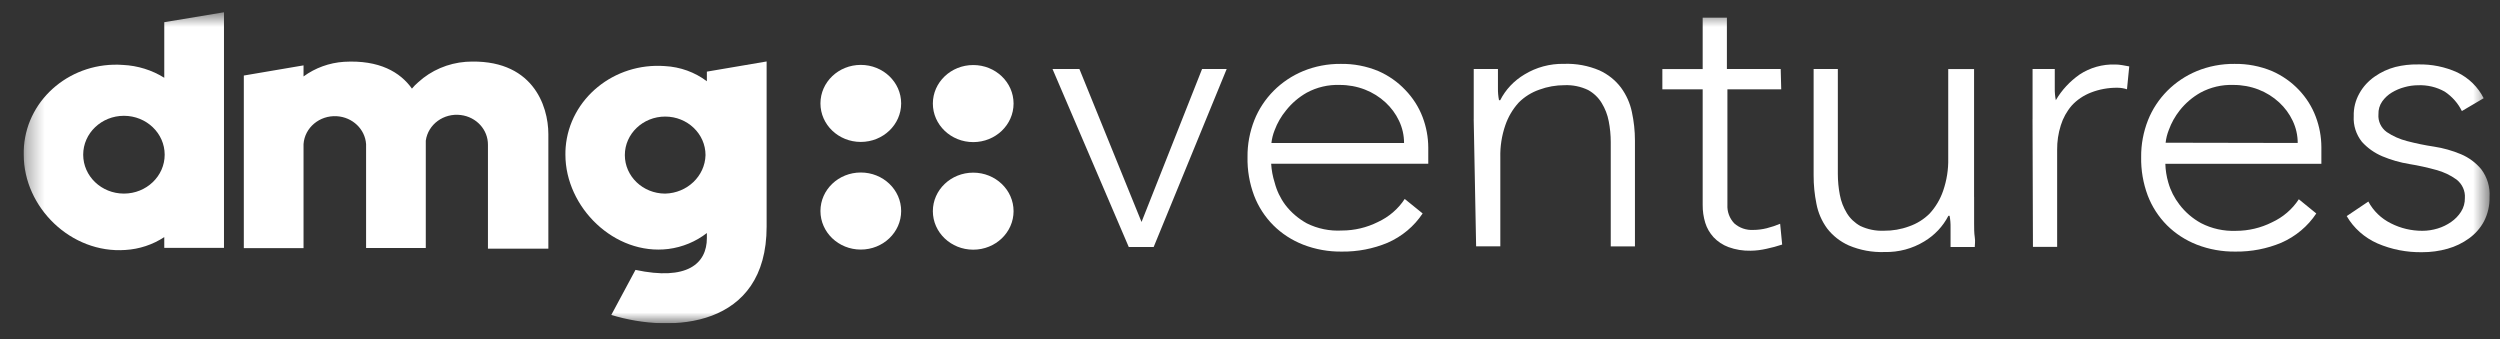 <svg width="140" height="19" viewBox="0 0 140 19" fill="none" xmlns="http://www.w3.org/2000/svg">
    <rect x="0" y="0" width="140" height="19" fill="#333333" stroke="none"/>
    <g clip-path="url(#clip0_951_2135)">
        <mask id="mask0_951_2135" style="mask-type:luminance" maskUnits="userSpaceOnUse" x="1" y="0" width="139"
              height="19">
            <path d="M139.423 0.683H1.328V18.101H139.423V0.683Z" fill="white"/>
        </mask>
        <g mask="url(#mask0_951_2135)">
            <path d="M132.626 11.284C132.903 11.807 133.345 12.237 133.891 12.507C134.433 12.784 135.039 12.927 135.653 12.925C135.945 12.925 136.234 12.88 136.512 12.795C136.783 12.713 137.035 12.589 137.265 12.429C137.485 12.276 137.673 12.084 137.816 11.86C137.964 11.629 138.039 11.362 138.033 11.091C138.062 10.695 137.888 10.309 137.567 10.056C137.226 9.809 136.84 9.627 136.429 9.517C135.934 9.38 135.431 9.268 134.922 9.186C134.402 9.101 133.897 8.956 133.414 8.754C132.973 8.568 132.583 8.292 132.268 7.943C131.94 7.531 131.778 7.021 131.809 6.504C131.796 6.06 131.905 5.621 132.125 5.231C132.332 4.855 132.63 4.531 132.992 4.282C133.336 4.041 133.724 3.861 134.138 3.751C134.55 3.649 134.975 3.6 135.403 3.608C136.17 3.588 136.932 3.743 137.624 4.061C138.263 4.376 138.774 4.88 139.085 5.5L137.865 6.219C137.651 5.784 137.322 5.409 136.908 5.133C136.454 4.876 135.93 4.751 135.401 4.774C135.145 4.776 134.891 4.813 134.647 4.882C134.396 4.949 134.158 5.051 133.938 5.184C133.726 5.313 133.544 5.482 133.404 5.68C133.256 5.892 133.183 6.145 133.193 6.4C133.162 6.784 133.334 7.156 133.653 7.392C133.999 7.625 134.388 7.798 134.797 7.901C135.292 8.031 135.795 8.135 136.304 8.211C136.824 8.29 137.329 8.433 137.812 8.635C138.257 8.823 138.645 9.111 138.949 9.476C139.288 9.929 139.452 10.48 139.415 11.037C139.426 11.505 139.321 11.968 139.107 12.389C138.908 12.764 138.622 13.091 138.271 13.346C137.91 13.609 137.501 13.807 137.066 13.929C136.604 14.06 136.123 14.125 135.643 14.123C134.782 14.138 133.928 13.972 133.141 13.633C132.41 13.311 131.805 12.774 131.416 12.101L132.622 11.29L132.626 11.284Z"
                  fill="white"/>
            <path d="M58.941 3.865H60.447L63.926 12.431L67.316 3.865H68.694L64.605 13.833H63.211L58.941 3.865Z"
                  fill="white"/>
            <path d="M78.627 8.008C78.627 7.576 78.531 7.149 78.342 6.757C78.162 6.374 77.904 6.027 77.588 5.735C77.256 5.427 76.866 5.184 76.436 5.016C75.989 4.843 75.51 4.755 75.027 4.757C74.383 4.733 73.744 4.884 73.181 5.188C72.731 5.443 72.337 5.78 72.021 6.18C71.745 6.514 71.53 6.888 71.38 7.288C71.288 7.519 71.226 7.761 71.199 8.008H78.627ZM79.667 11.954C79.194 12.67 78.513 13.241 77.707 13.594C76.901 13.931 76.028 14.099 75.146 14.089C74.403 14.099 73.666 13.968 72.978 13.701C72.347 13.454 71.778 13.086 71.306 12.615C70.832 12.139 70.466 11.572 70.23 10.954C69.971 10.262 69.846 9.531 69.861 8.798C69.852 8.09 69.984 7.388 70.244 6.727C70.487 6.115 70.857 5.555 71.329 5.08C71.797 4.612 72.358 4.237 72.978 3.98C73.641 3.708 74.358 3.571 75.079 3.578C75.804 3.565 76.524 3.704 77.188 3.98C77.761 4.231 78.272 4.59 78.695 5.037C79.122 5.478 79.453 5.996 79.667 6.561C79.874 7.108 79.981 7.684 79.983 8.264V9.17H71.185C71.206 9.527 71.271 9.878 71.38 10.221C71.495 10.67 71.696 11.094 71.976 11.472C72.298 11.894 72.709 12.246 73.181 12.507C73.787 12.809 74.467 12.948 75.146 12.909C75.847 12.909 76.537 12.745 77.157 12.435C77.777 12.149 78.301 11.7 78.664 11.141L79.667 11.952V11.954Z"
                  fill="white"/>
            <path d="M82.529 6.67V3.864H83.885V4.942C83.881 5.166 83.901 5.391 83.944 5.611H84.012C84.312 5.019 84.782 4.521 85.367 4.172C86.027 3.768 86.799 3.56 87.581 3.576C88.266 3.55 88.945 3.676 89.57 3.942C90.05 4.162 90.462 4.493 90.775 4.905C91.075 5.315 91.284 5.781 91.385 6.271C91.499 6.797 91.557 7.332 91.557 7.867V13.8H90.202V7.962C90.202 7.569 90.165 7.175 90.089 6.789C90.021 6.426 89.886 6.079 89.691 5.762C89.51 5.464 89.249 5.215 88.937 5.042C88.528 4.846 88.075 4.752 87.618 4.77C87.134 4.77 86.653 4.854 86.203 5.021C85.766 5.172 85.371 5.419 85.051 5.74C84.713 6.111 84.458 6.544 84.298 7.013C84.098 7.593 84.004 8.201 84.018 8.811V13.795H82.663L82.527 6.668L82.529 6.67Z"
                  fill="white"/>
            <path d="M99.747 5.002H96.735V11.474C96.715 11.854 96.852 12.227 97.119 12.509C97.406 12.764 97.788 12.897 98.181 12.876C98.435 12.876 98.688 12.842 98.934 12.782C99.191 12.717 99.444 12.633 99.688 12.531L99.801 13.695C99.513 13.791 99.218 13.87 98.919 13.933C98.63 13.999 98.335 14.037 98.039 14.04C97.615 14.05 97.193 13.983 96.797 13.838C96.476 13.719 96.19 13.529 95.96 13.286C95.747 13.052 95.587 12.778 95.495 12.48C95.395 12.152 95.346 11.813 95.35 11.472V5.002H93.092V3.866H95.35V0.988H96.706V3.865H99.719L99.749 5L99.747 5.002Z"
                  fill="white"/>
            <path d="M110.55 11.027V12.515C110.55 12.788 110.55 13.046 110.587 13.284C110.624 13.521 110.587 13.701 110.587 13.831H109.231V12.752C109.236 12.529 109.219 12.303 109.178 12.084H109.11C108.808 12.676 108.338 13.174 107.754 13.523C107.093 13.925 106.323 14.131 105.541 14.113C104.853 14.139 104.167 14.013 103.536 13.746C103.052 13.531 102.633 13.201 102.317 12.79C102.017 12.378 101.814 11.909 101.721 11.415C101.614 10.89 101.561 10.354 101.563 9.819V3.865H102.919V9.733C102.919 10.129 102.956 10.523 103.031 10.913C103.097 11.274 103.231 11.619 103.423 11.935C103.604 12.233 103.865 12.48 104.177 12.654C104.588 12.848 105.044 12.941 105.502 12.921C105.982 12.925 106.461 12.843 106.911 12.676C107.348 12.525 107.742 12.278 108.063 11.956C108.402 11.586 108.656 11.152 108.816 10.684C109.017 10.102 109.114 9.492 109.101 8.878V3.867H110.548V11.029L110.55 11.027Z"
                  fill="white"/>
            <path d="M113.824 6.67V3.865H115.067V4.943C115.063 5.166 115.083 5.392 115.126 5.612C115.455 5.045 115.911 4.555 116.459 4.172C117.043 3.786 117.738 3.59 118.447 3.612C118.579 3.612 118.71 3.625 118.839 3.647L119.238 3.719L119.111 5C118.942 4.945 118.767 4.915 118.591 4.914C118.076 4.906 117.562 4.998 117.084 5.186C116.677 5.345 116.313 5.59 116.022 5.906C115.739 6.233 115.529 6.613 115.404 7.021C115.264 7.464 115.196 7.925 115.2 8.388V13.825H113.845L113.822 6.67H113.824Z"
                  fill="white"/>
            <path d="M128.672 8.008C128.672 7.576 128.576 7.149 128.387 6.757C128.206 6.374 127.95 6.027 127.633 5.735C127.301 5.427 126.911 5.184 126.481 5.016C126.034 4.843 125.555 4.755 125.072 4.757C124.428 4.733 123.789 4.884 123.226 5.188C122.776 5.443 122.382 5.78 122.066 6.18C121.803 6.512 121.598 6.88 121.456 7.272C121.363 7.504 121.302 7.745 121.275 7.992L128.672 8.006V8.008ZM129.712 11.954C129.24 12.67 128.557 13.241 127.752 13.594C126.946 13.931 126.073 14.099 125.191 14.089C124.448 14.099 123.711 13.968 123.023 13.701C122.392 13.454 121.824 13.086 121.351 12.615C120.877 12.139 120.512 11.572 120.275 10.954C120.016 10.262 119.891 9.531 119.905 8.798C119.897 8.09 120.029 7.388 120.289 6.727C120.532 6.115 120.902 5.555 121.374 5.08C121.842 4.612 122.403 4.237 123.023 3.98C123.686 3.708 124.403 3.571 125.124 3.578C125.849 3.565 126.57 3.704 127.233 3.98C127.806 4.231 128.317 4.59 128.74 5.037C129.153 5.472 129.474 5.98 129.681 6.533C129.888 7.08 129.995 7.657 129.997 8.237V9.172H121.259C121.269 9.527 121.324 9.88 121.425 10.223C121.55 10.668 121.764 11.088 122.052 11.46C122.374 11.882 122.782 12.235 123.257 12.495C123.856 12.805 124.534 12.954 125.216 12.927C125.917 12.927 126.607 12.762 127.227 12.452C127.847 12.166 128.371 11.717 128.734 11.158L129.714 11.956L129.712 11.954Z"
                  fill="white"/>
            <path d="M37.251 10.842C36.002 10.842 34.991 9.875 34.991 8.685C34.991 7.495 36.004 6.528 37.251 6.528C38.497 6.528 39.509 7.495 39.509 8.685C39.479 9.863 38.485 10.812 37.251 10.842ZM39.585 4.011V4.55C38.912 4.042 38.092 3.746 37.236 3.701C34.388 3.491 31.899 5.524 31.677 8.246C31.667 8.385 31.66 8.524 31.663 8.663C31.663 11.604 34.404 14.316 37.431 13.942C38.222 13.84 38.967 13.53 39.585 13.05V13.33C39.585 14.769 38.478 15.732 35.587 15.114L34.232 17.637C37.636 18.681 42.931 18.357 42.931 12.691V3.442L39.587 4.011H39.585Z"
                  fill="white"/>
            <path d="M26.087 3.461C25.087 3.538 24.144 3.942 23.421 4.605C23.292 4.714 23.173 4.834 23.068 4.963C22.419 4.044 21.244 3.346 19.265 3.461C18.441 3.516 17.653 3.801 16.998 4.281V3.661L13.654 4.23V13.896H16.998V8.071C17.061 7.148 17.897 6.448 18.864 6.508C19.743 6.563 20.444 7.232 20.501 8.071V13.888H23.844V7.877C23.97 6.963 24.849 6.32 25.806 6.442C26.68 6.551 27.331 7.265 27.325 8.108V13.926H30.708V7.51C30.708 5.914 29.819 3.238 26.091 3.461"
                  fill="white"/>
            <path d="M6.94 10.841C5.679 10.841 4.659 9.865 4.659 8.663C4.659 7.461 5.681 6.485 6.94 6.485C8.199 6.485 9.222 7.461 9.222 8.663C9.222 9.865 8.199 10.841 6.94 10.841ZM9.199 1.242V4.355C8.509 3.924 7.71 3.675 6.887 3.636C4.036 3.432 1.556 5.473 1.342 8.194C1.33 8.353 1.326 8.51 1.33 8.669C1.328 11.612 3.981 14.214 7.022 13.998C7.803 13.951 8.554 13.702 9.199 13.278V13.882H12.543V0.687L9.199 1.242Z"
                  fill="white"/>
            <path d="M45.945 5.791C45.945 6.983 46.956 7.948 48.204 7.948C49.453 7.948 50.465 6.981 50.465 5.791C50.465 4.601 49.453 3.634 48.204 3.634C46.956 3.634 45.945 4.599 45.945 5.791Z"
                  fill="white"/>
            <path d="M52.24 5.799C52.24 6.991 53.253 7.958 54.501 7.958C55.75 7.958 56.76 6.991 56.76 5.799C56.76 4.607 55.75 3.642 54.501 3.642C53.253 3.642 52.24 4.607 52.24 5.799Z"
                  fill="white"/>
            <path d="M52.24 11.825C52.24 13.017 53.253 13.982 54.501 13.982C55.75 13.982 56.76 13.015 56.76 11.825C56.76 10.635 55.75 9.668 54.501 9.668C53.253 9.668 52.24 10.633 52.24 11.825Z"
                  fill="white"/>
            <path d="M45.945 11.817C45.945 13.009 46.956 13.976 48.204 13.976C49.453 13.976 50.465 13.009 50.465 11.817C50.465 10.625 49.453 9.66 48.204 9.66C46.956 9.66 45.945 10.625 45.945 11.817Z"
                  fill="white"/>
        </g>
    </g>
    <defs>
        <clipPath id="clip0_951_2135">
            <rect width="138.886" height="17.636" fill="white" transform="translate(0.875 0.466)"/>
        </clipPath>
    </defs>
</svg>
